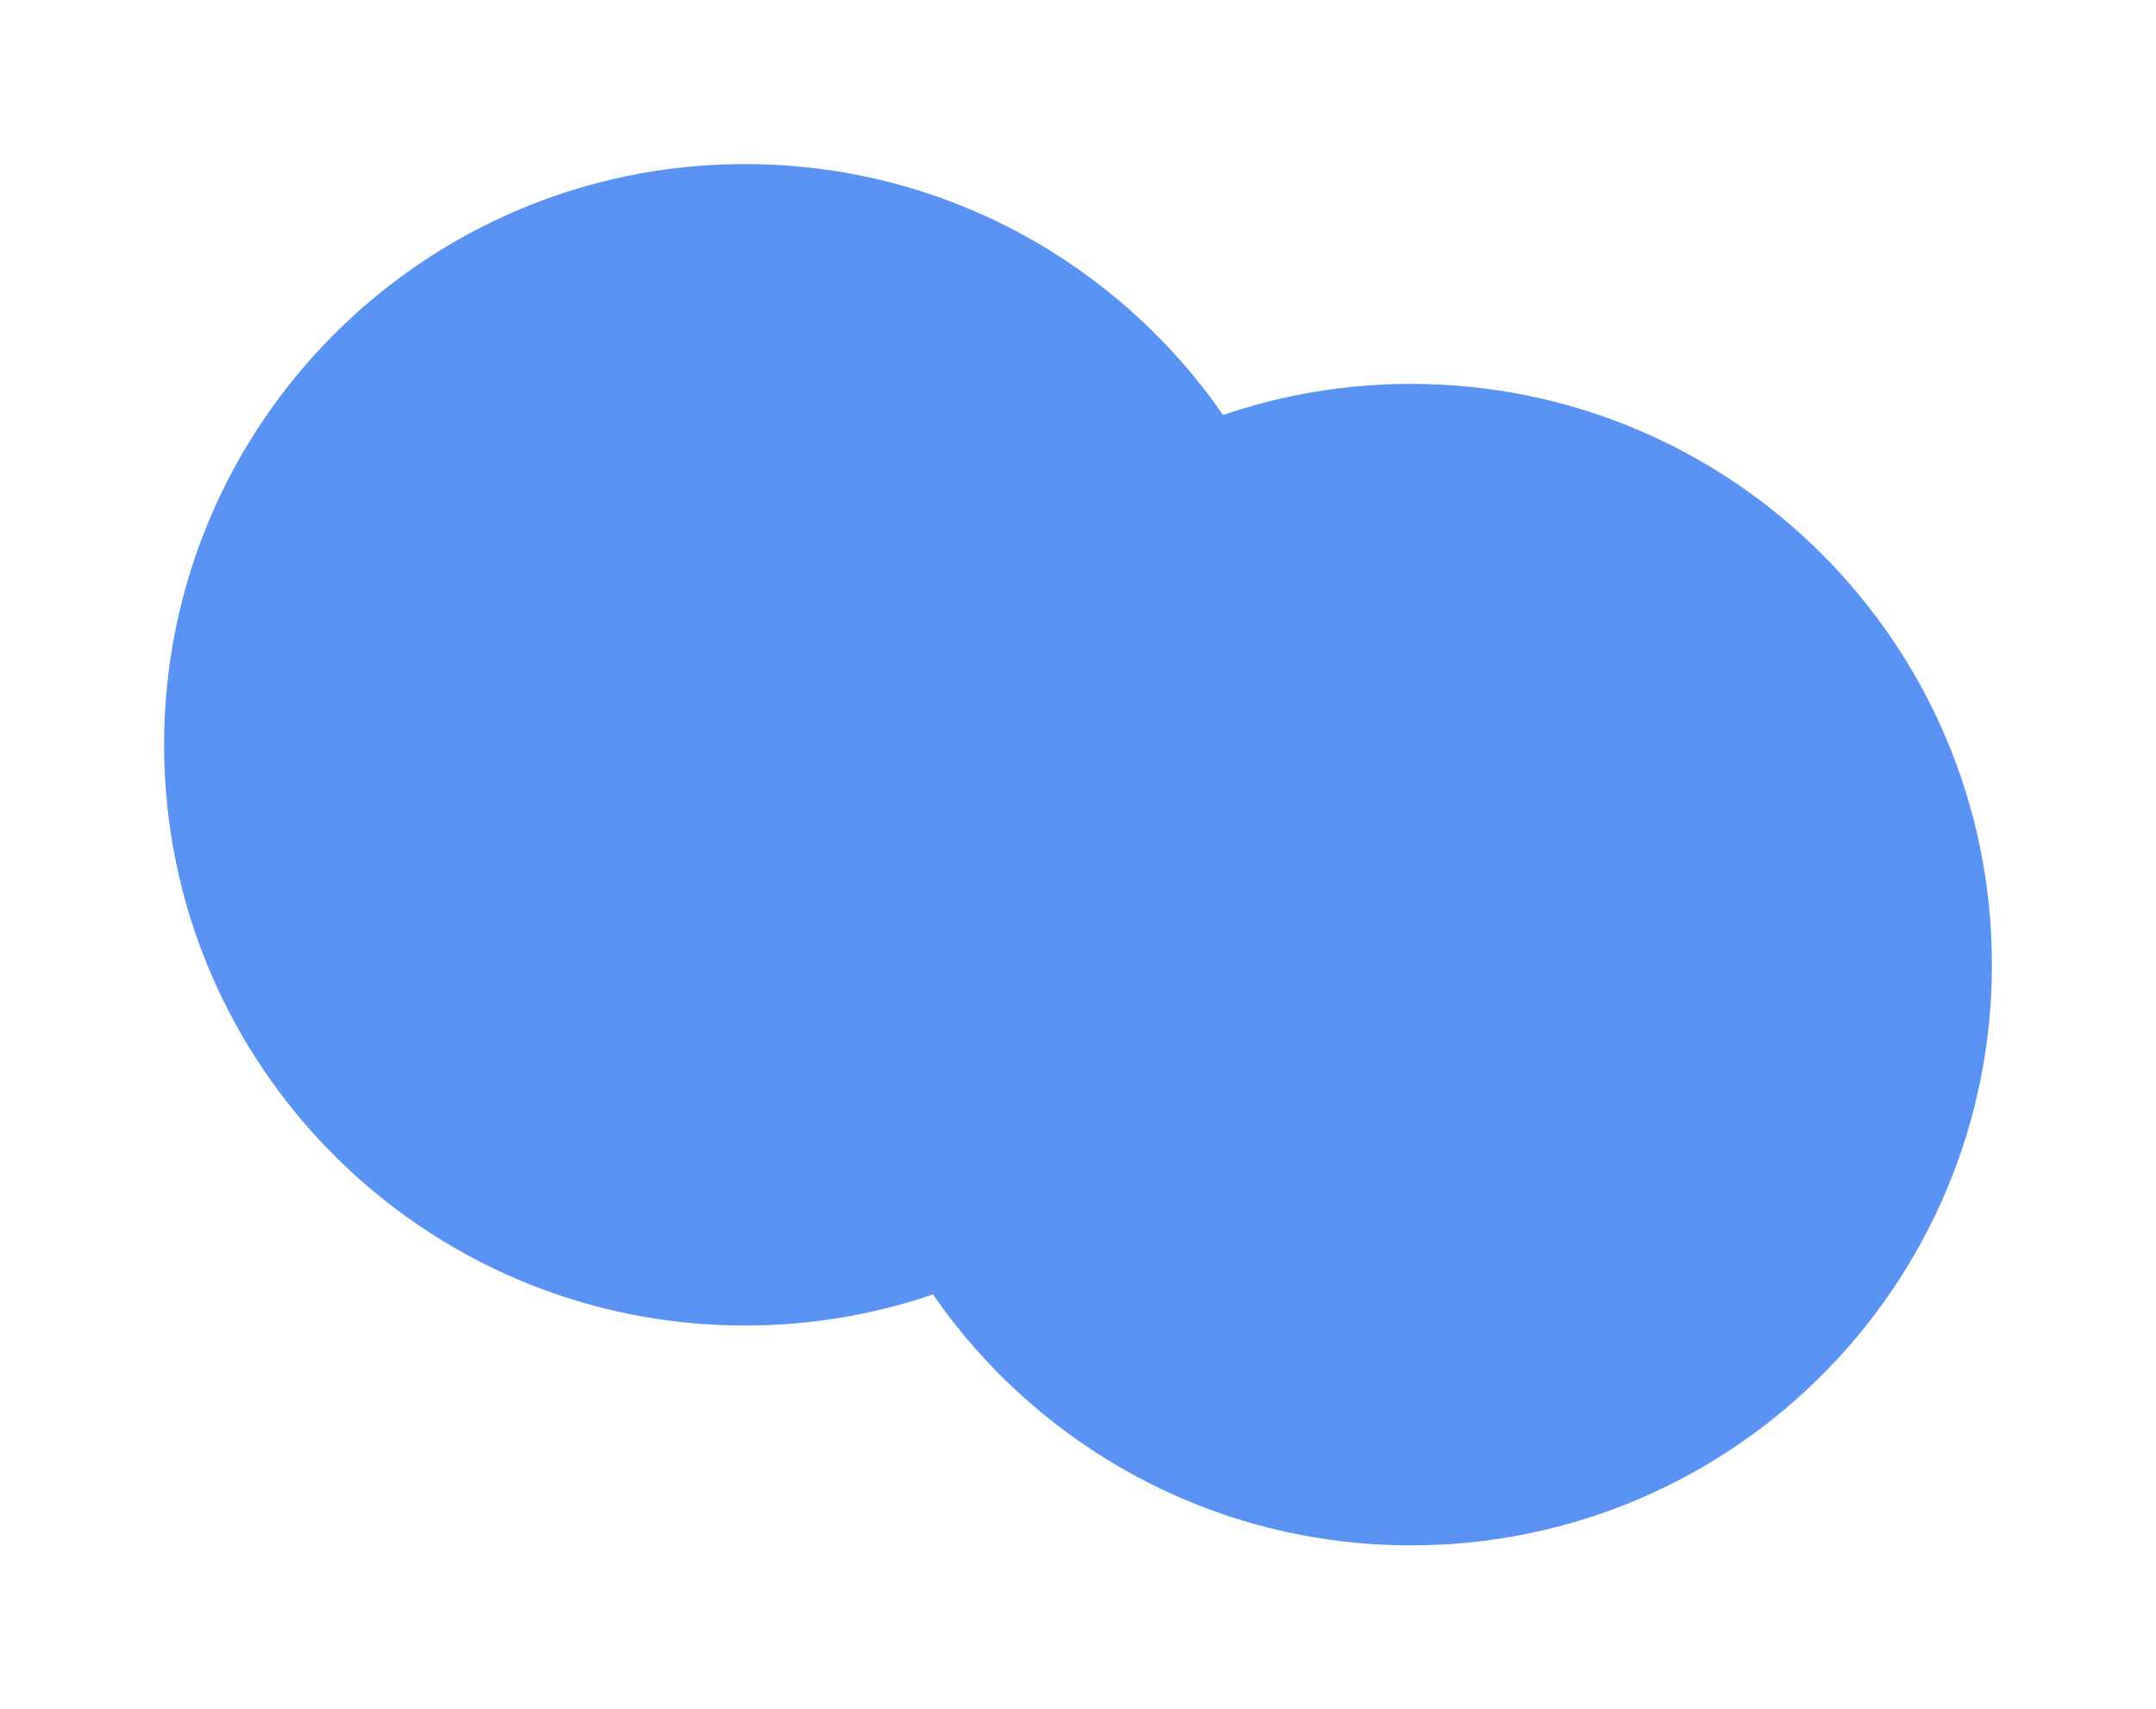 <?xml version="1.0" encoding="UTF-8"?> <svg xmlns="http://www.w3.org/2000/svg" width="657" height="521" viewBox="0 0 657 521" fill="none"> <g filter="url(#filter0_d_14_143)"> <path d="M284.294 394.521C266.324 400.666 247.052 404 227 404C129.246 404 50 324.754 50 227C50 129.246 129.246 50 227 50C287.42 50 340.768 80.273 372.706 126.479C390.676 120.334 409.948 117 430 117C527.754 117 607 196.246 607 294C607 391.754 527.754 471 430 471C369.58 471 316.232 440.727 284.294 394.521Z" fill="#5B93F4"></path> </g> <defs> <filter id="filter0_d_14_143" x="0" y="0" width="657" height="521" filterUnits="userSpaceOnUse" color-interpolation-filters="sRGB"> <feFlood flood-opacity="0" result="BackgroundImageFix"></feFlood> <feColorMatrix in="SourceAlpha" type="matrix" values="0 0 0 0 0 0 0 0 0 0 0 0 0 0 0 0 0 0 127 0" result="hardAlpha"></feColorMatrix> <feOffset></feOffset> <feGaussianBlur stdDeviation="25"></feGaussianBlur> <feComposite in2="hardAlpha" operator="out"></feComposite> <feColorMatrix type="matrix" values="0 0 0 0 0 0 0 0 0 0 0 0 0 0 0 0 0 0 0.5 0"></feColorMatrix> <feBlend mode="normal" in2="BackgroundImageFix" result="effect1_dropShadow_14_143"></feBlend> <feBlend mode="normal" in="SourceGraphic" in2="effect1_dropShadow_14_143" result="shape"></feBlend> </filter> </defs> </svg> 
